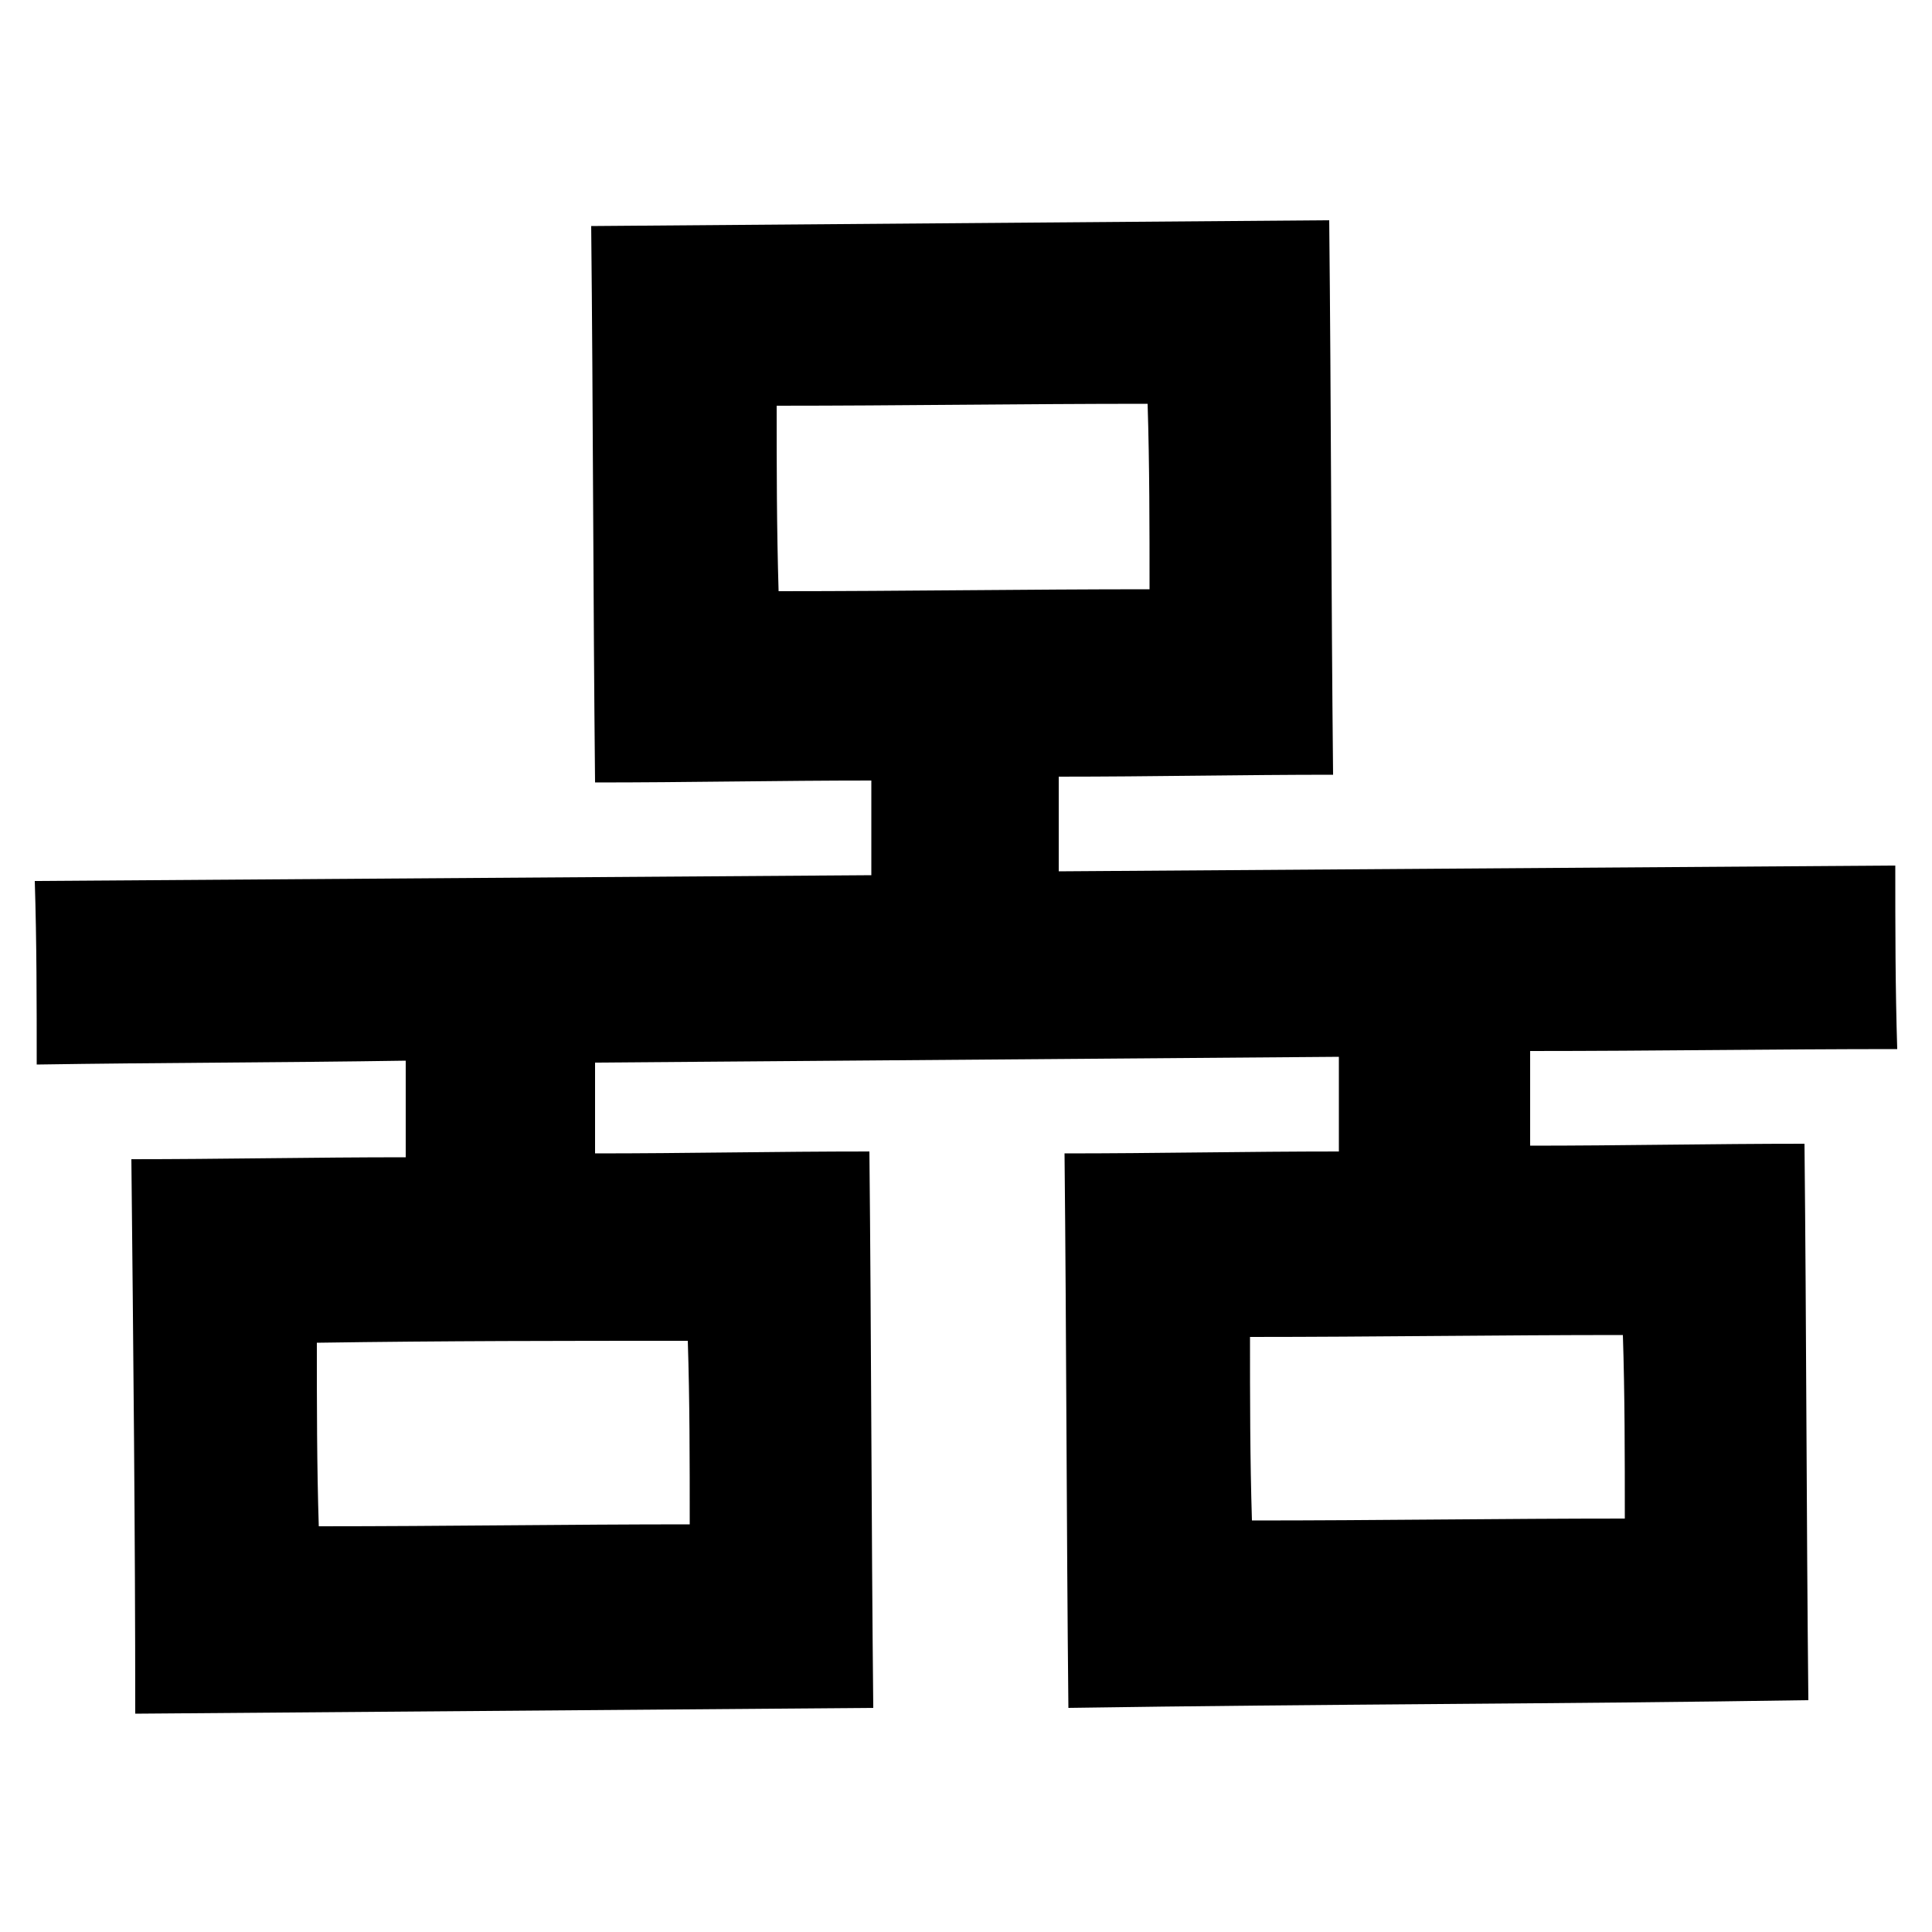 <svg xmlns="http://www.w3.org/2000/svg" xmlns:xlink="http://www.w3.org/1999/xlink" id="Calque_1" x="0px" y="0px" viewBox="0 0 100 100" style="enable-background:new 0 0 100 100;" xml:space="preserve"><g>	<path d="M55.3,88.4c-0.1-9.6-0.1-19-0.2-28.7c4.7,0,9.4-0.1,14.2-0.1c0-1.7,0-3.2,0-4.9c-12.8,0.1-25.6,0.2-38.5,0.3  c0,1.5,0,3,0,4.7c4.7,0,9.3-0.1,14.2-0.1c0.1,9.7,0.1,19.2,0.2,28.8C32.6,88.5,19.9,88.6,7,88.7C7,79.3,6.9,69.8,6.8,60  c4.6,0,9.4-0.1,14.2-0.1c0-1.8,0-3.3,0-5C14.6,55,8.3,55,1.9,55.1c0-3.2,0-6.3-0.1-9.5c14.5-0.1,28.8-0.2,43.3-0.3  c0-1.7,0-3.2,0-4.9c-4.8,0-9.5,0.1-14.3,0.1c-0.1-9.7-0.1-19.2-0.2-28.8c12.8-0.1,25.4-0.2,38.2-0.3c0.1,9.6,0.1,19.1,0.2,28.7  c-4.7,0-9.4,0.1-14.2,0.1c0,1.7,0,3.2,0,4.9c14.4-0.1,28.7-0.2,43.3-0.3c0,3.3,0,6.3,0.1,9.5c-6.3,0-12.6,0.1-19,0.1  c0,1.7,0,3.2,0,4.9c4.7,0,9.4-0.1,14.2-0.1c0.1,9.7,0.1,19.2,0.2,28.8C80.9,88.2,68.3,88.2,55.3,88.4z M40.3,30.6  c6.5,0,12.8-0.1,19.2-0.1c0-3.2,0-6.4-0.1-9.6c-6.5,0-12.8,0.1-19.2,0.1C40.2,24.2,40.2,27.3,40.3,30.6z M16.4,69.5  c0,3.2,0,6.4,0.1,9.5c6.5,0,12.9-0.1,19.2-0.1c0-3.3,0-6.4-0.1-9.5C29.2,69.4,23,69.4,16.4,69.5z M64.8,78.7  c6.5,0,12.9-0.1,19.3-0.1c0-3.3,0-6.4-0.1-9.5c-6.5,0-12.9,0.1-19.3,0.1C64.7,72.4,64.7,75.5,64.8,78.7z"></path></g></svg>